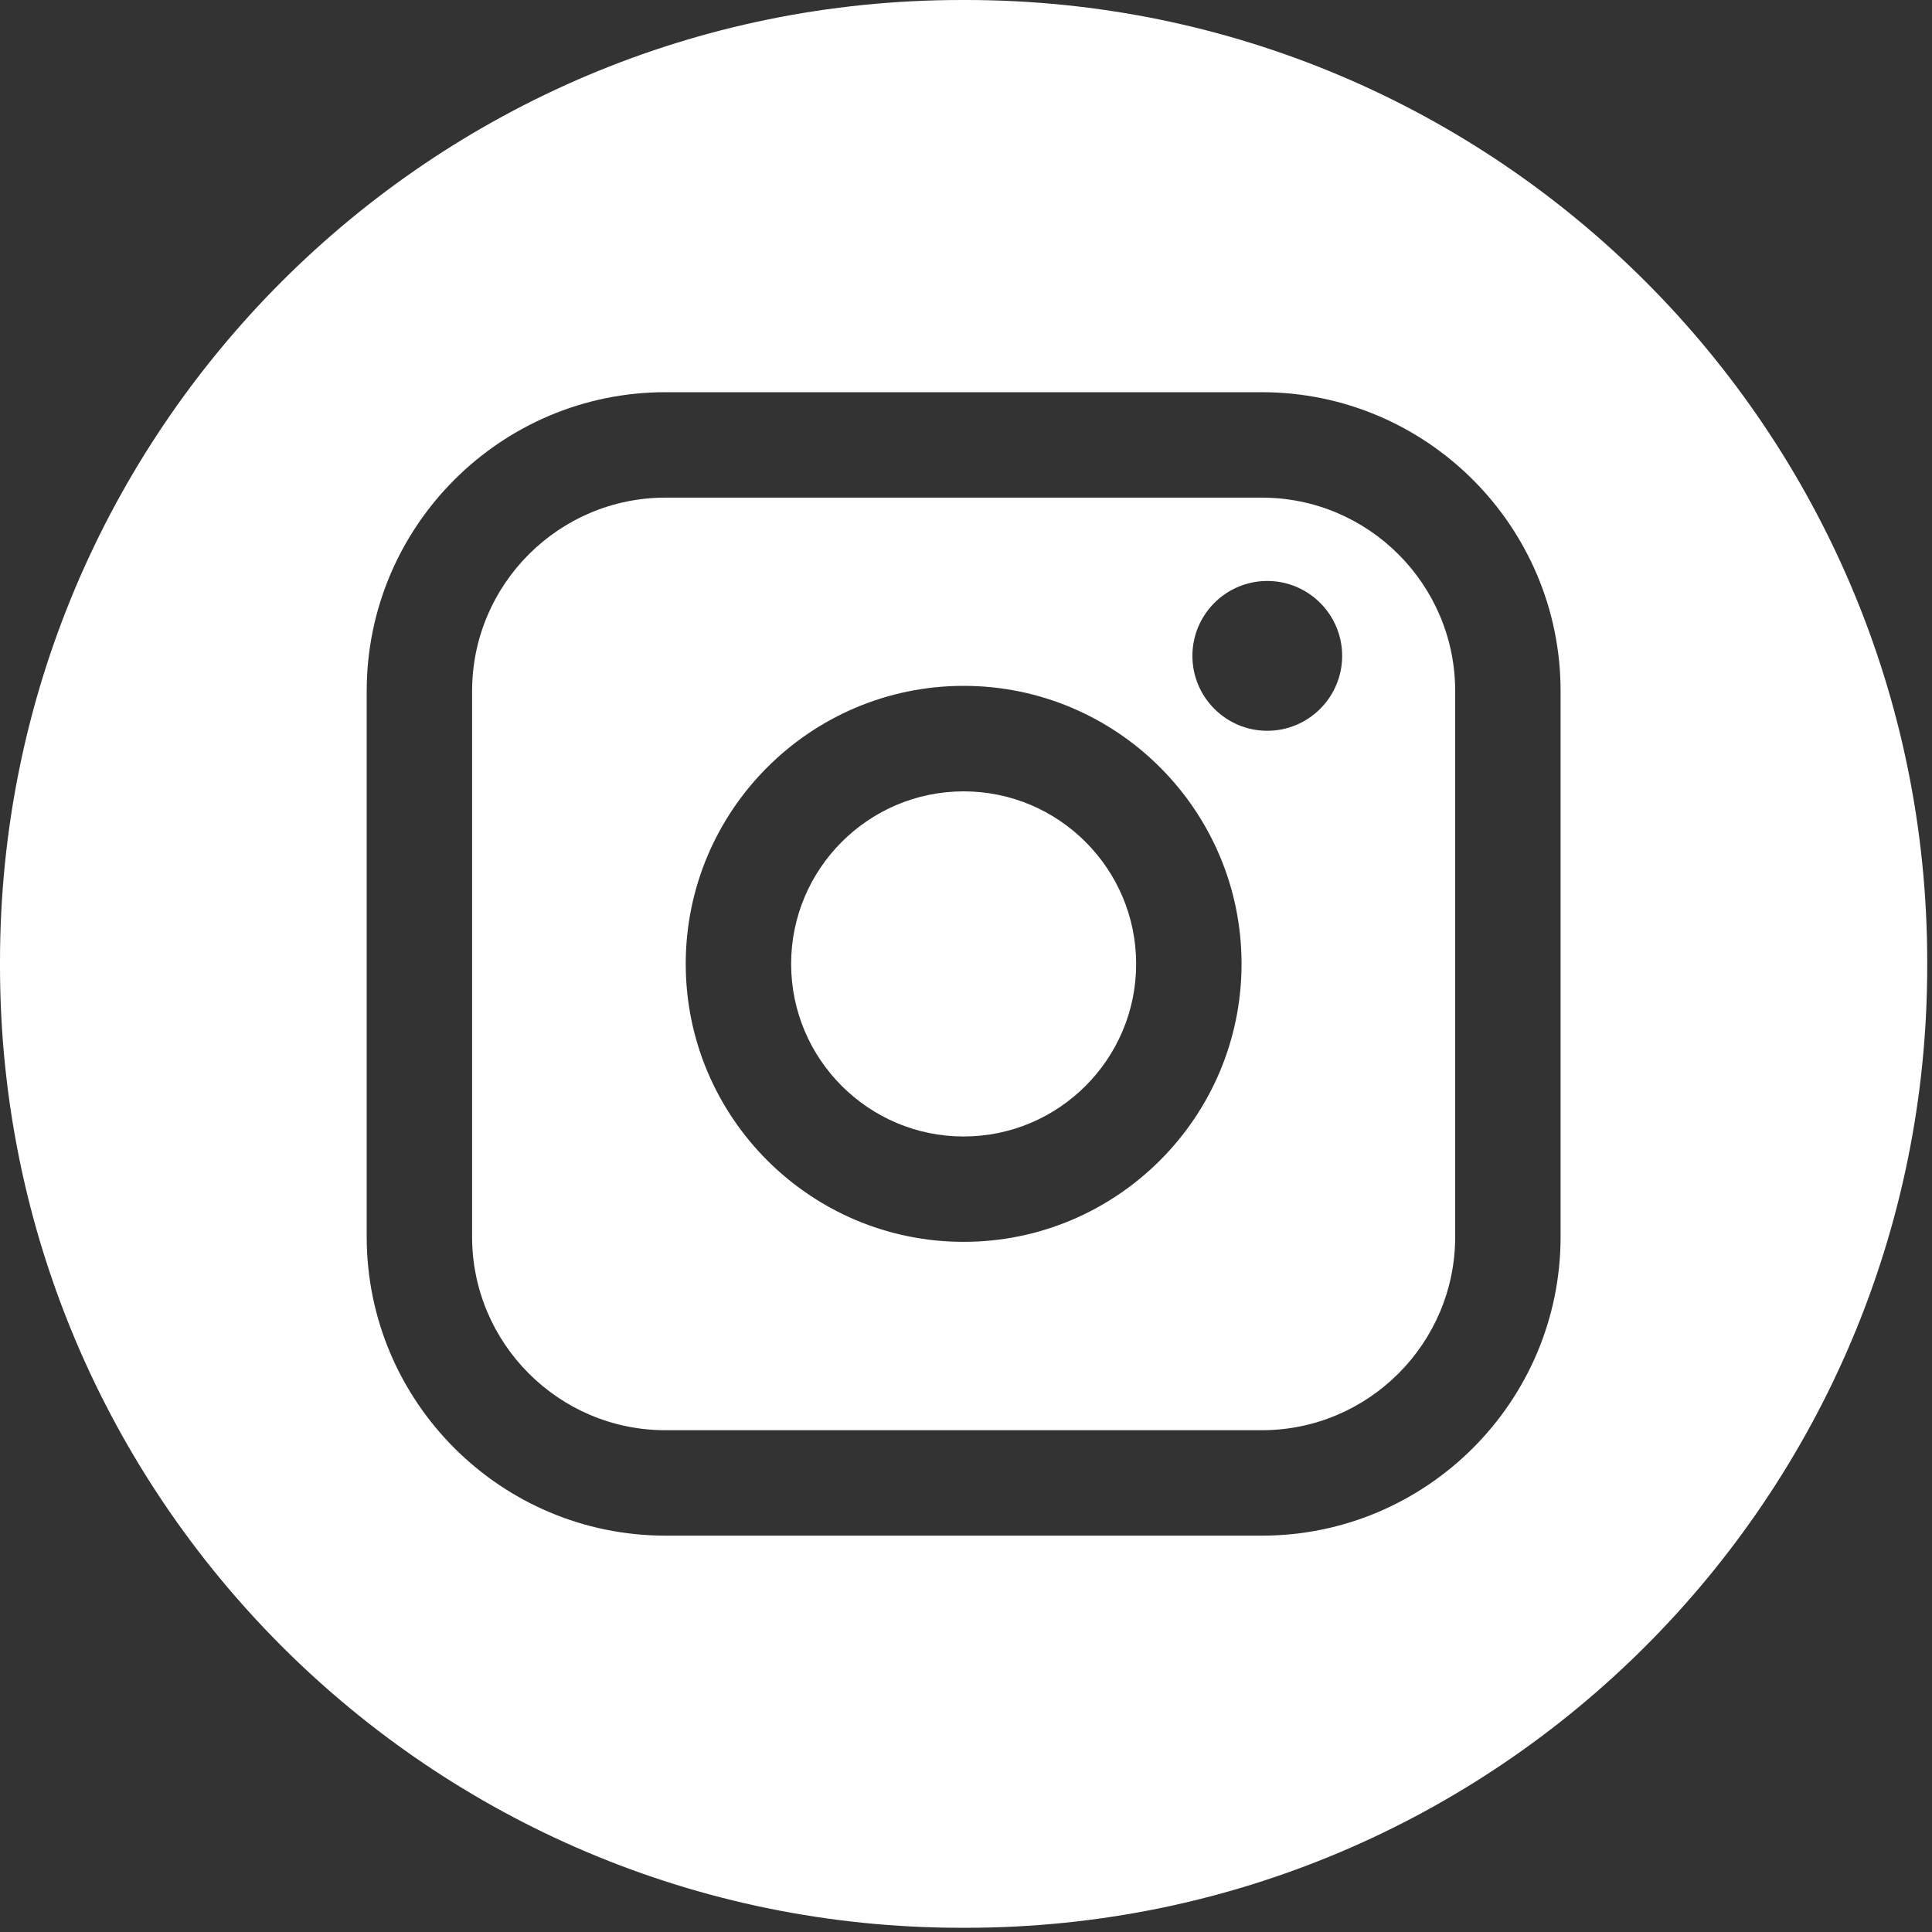 <svg width="198" height="198" viewBox="0 0 198 198" fill="none" xmlns="http://www.w3.org/2000/svg">
<rect x="0" y="0" width="198" height="198" fill="#333333" stroke="none"/>
<path fill-rule="evenodd" clip-rule="evenodd" d="M98.53 0H98.98C153.396 0 197.51 44.126 197.51 98.559V99.009C197.51 153.441 153.396 197.568 98.98 197.568H98.53C44.113 197.568 0 153.441 0 99.009V98.559C0 44.126 44.113 0 98.53 0ZM68.201 40.195H129.316C146.2 40.195 159.936 53.934 159.936 70.823V126.751C159.936 143.64 146.2 157.38 129.316 157.38H68.201C51.317 157.38 37.581 143.64 37.581 126.751V70.823C37.581 53.934 51.317 40.195 68.201 40.195ZM68.201 51C57.275 51 48.383 59.894 48.383 70.823V126.751C48.383 137.681 57.275 146.575 68.201 146.575H129.316C140.242 146.575 149.134 137.681 149.134 126.751V70.823C149.134 59.894 140.242 51 129.316 51H68.201ZM98.758 127.27C114.459 127.27 127.24 114.493 127.24 98.781C127.24 83.068 114.466 70.29 98.758 70.29C83.051 70.29 70.277 83.068 70.277 98.781C70.277 114.493 83.051 127.27 98.758 127.27ZM98.758 81.102C108.508 81.102 116.438 89.035 116.438 98.787C116.438 108.54 108.508 116.472 98.758 116.472C89.008 116.472 81.079 108.54 81.079 98.787C81.079 89.035 89.008 81.102 98.758 81.102ZM137.55 67.217C137.55 71.453 134.104 74.894 129.876 74.894C125.642 74.894 122.203 71.453 122.203 67.217C122.203 62.981 125.642 59.541 129.876 59.541C134.111 59.541 137.55 62.981 137.55 67.217Z" fill="white"/>
</svg>
